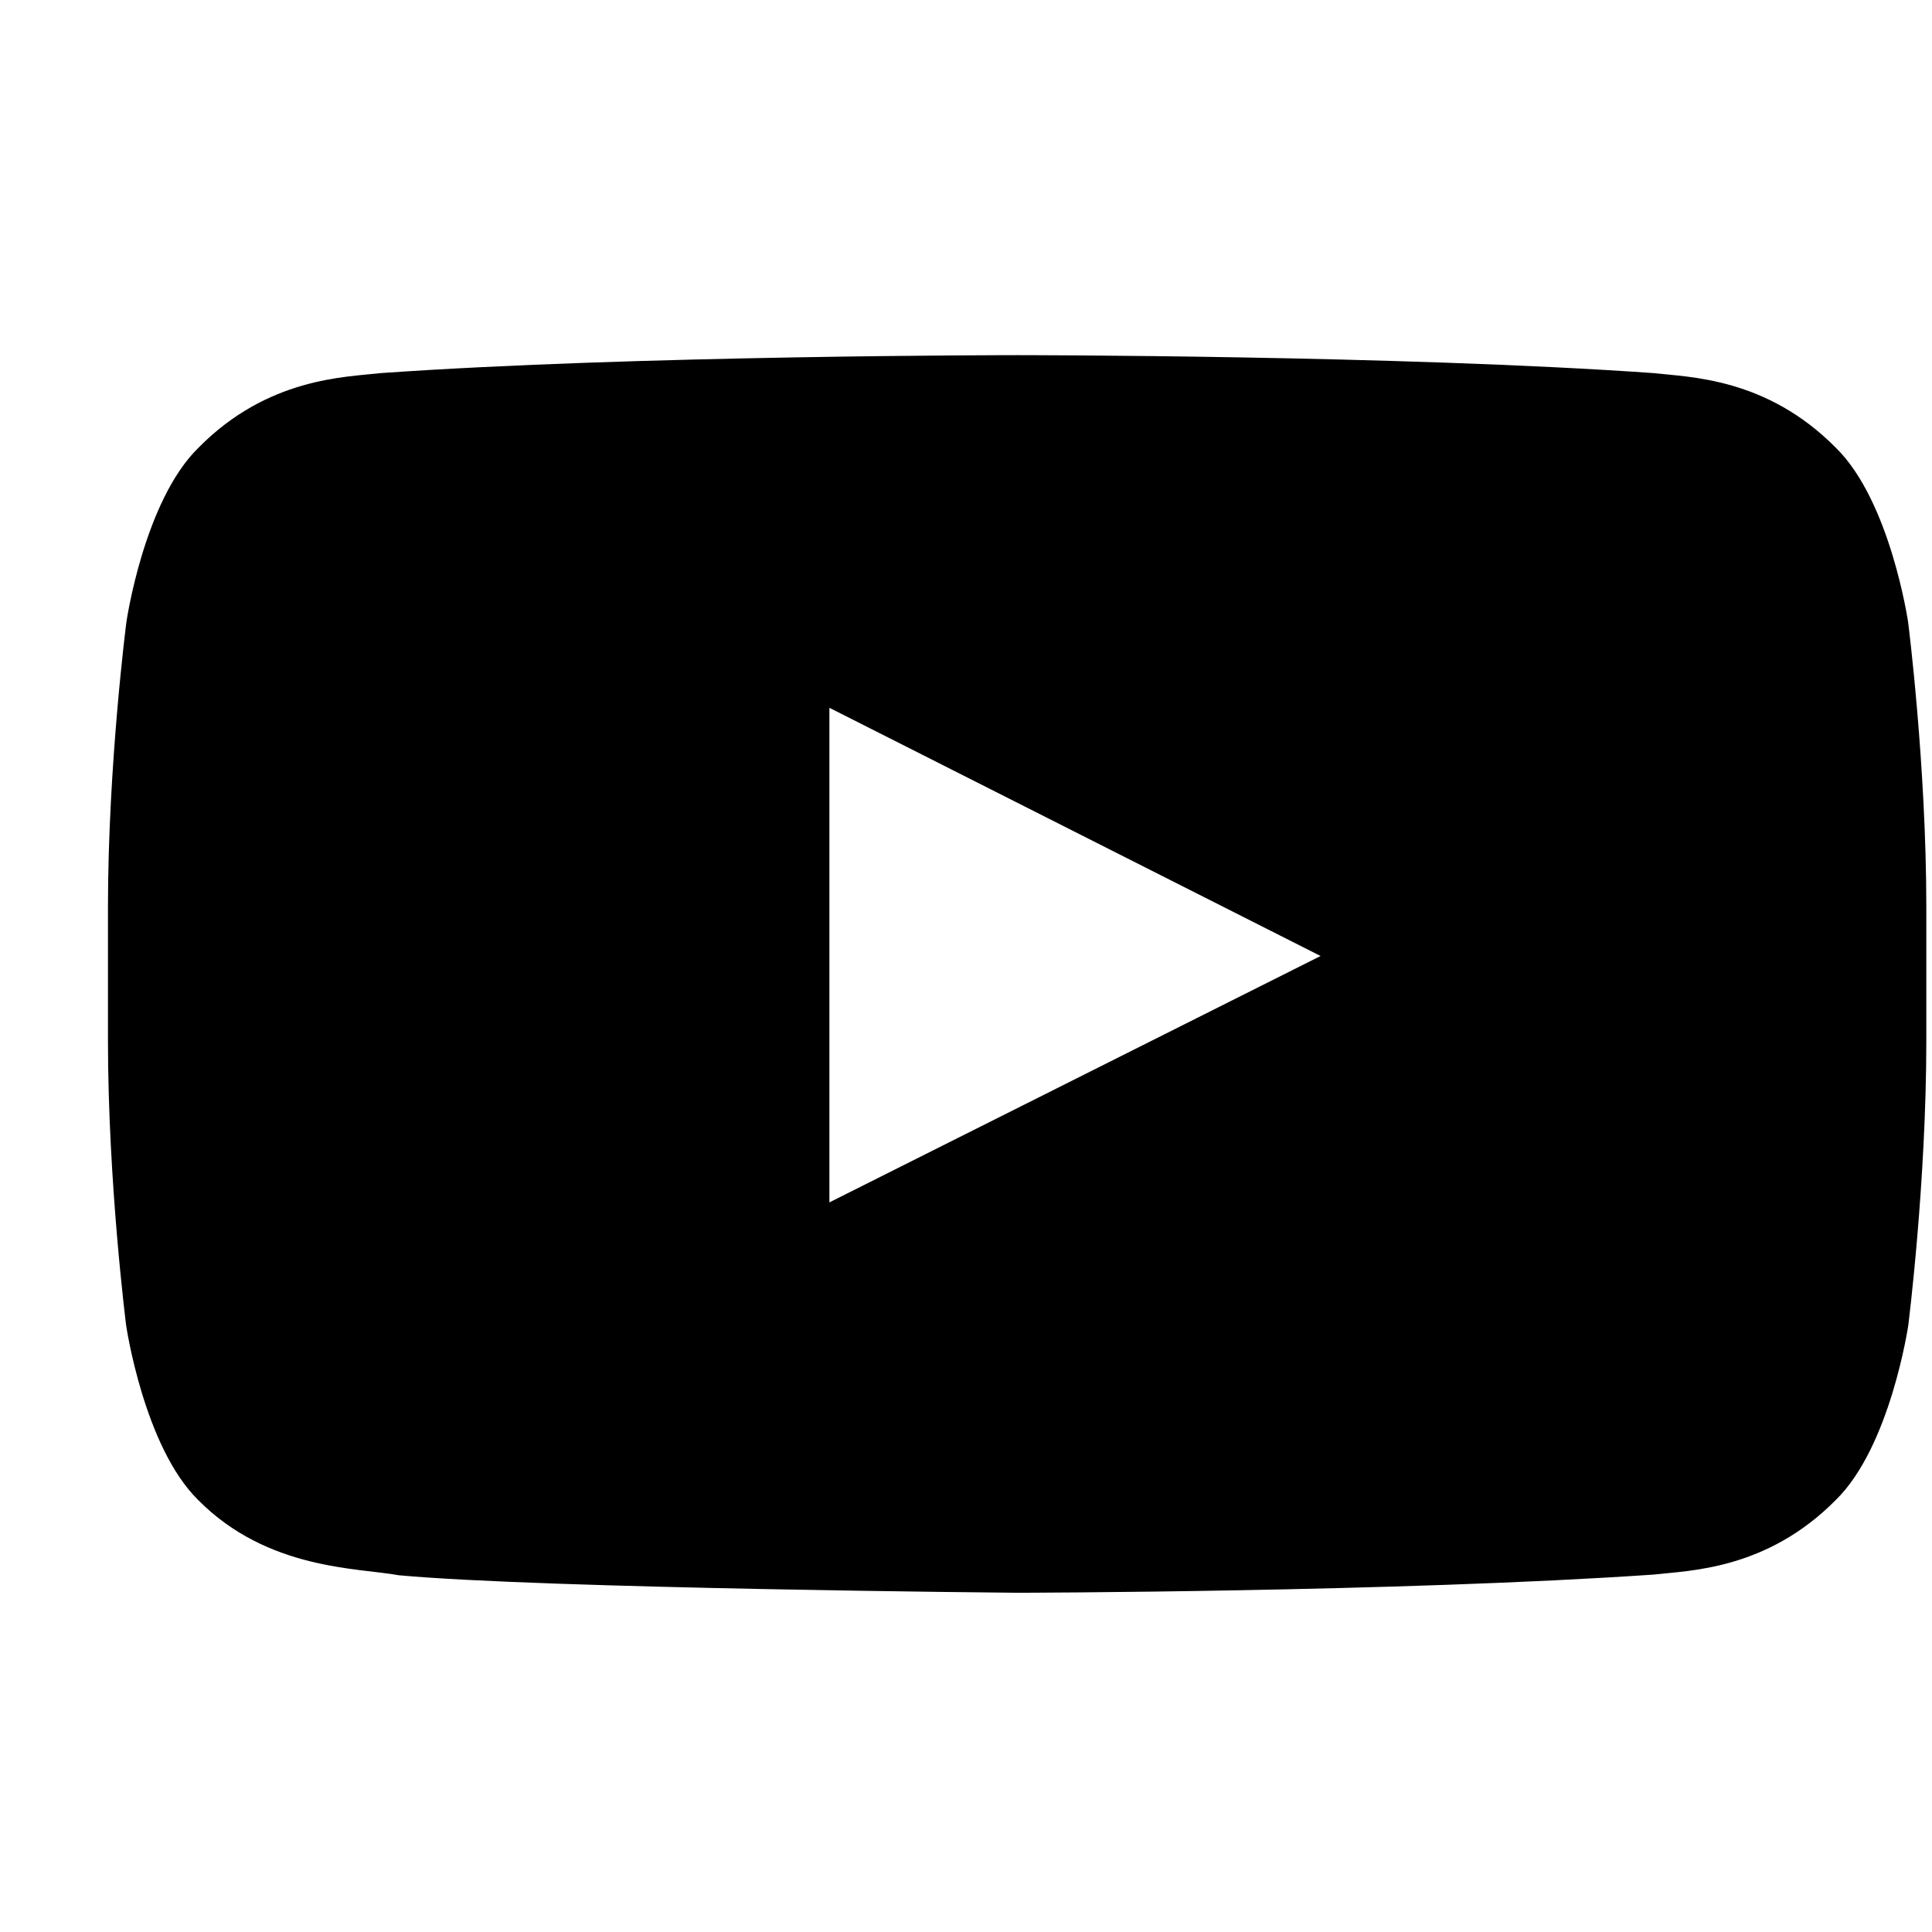 <svg xmlns="http://www.w3.org/2000/svg" width="17" fill="none" viewBox="0 0 17 17"><g clip-path="url(#a)"><path fill="currentColor" d="M16.79 5.475s-.156-1.067-.637-1.536c-.61-.617-1.29-.62-1.603-.656-2.238-.158-5.597-.158-5.597-.158h-.006s-3.36 0-5.597.158c-.313.036-.994.039-1.603.656-.481.469-.635 1.536-.635 1.536S.95 6.73.95 7.982v1.174c0 1.252.16 2.507.16 2.507s.156 1.067.634 1.536c.61.617 1.41.596 1.765.662 1.282.118 5.441.154 5.441.154s3.363-.006 5.6-.16c.313-.036.994-.04 1.603-.656.481-.469.638-1.536.638-1.536s.159-1.252.159-2.507V7.982c0-1.252-.16-2.507-.16-2.507ZM7.298 10.58V6.228l4.322 2.184-4.322 2.168Z"/></g></svg>